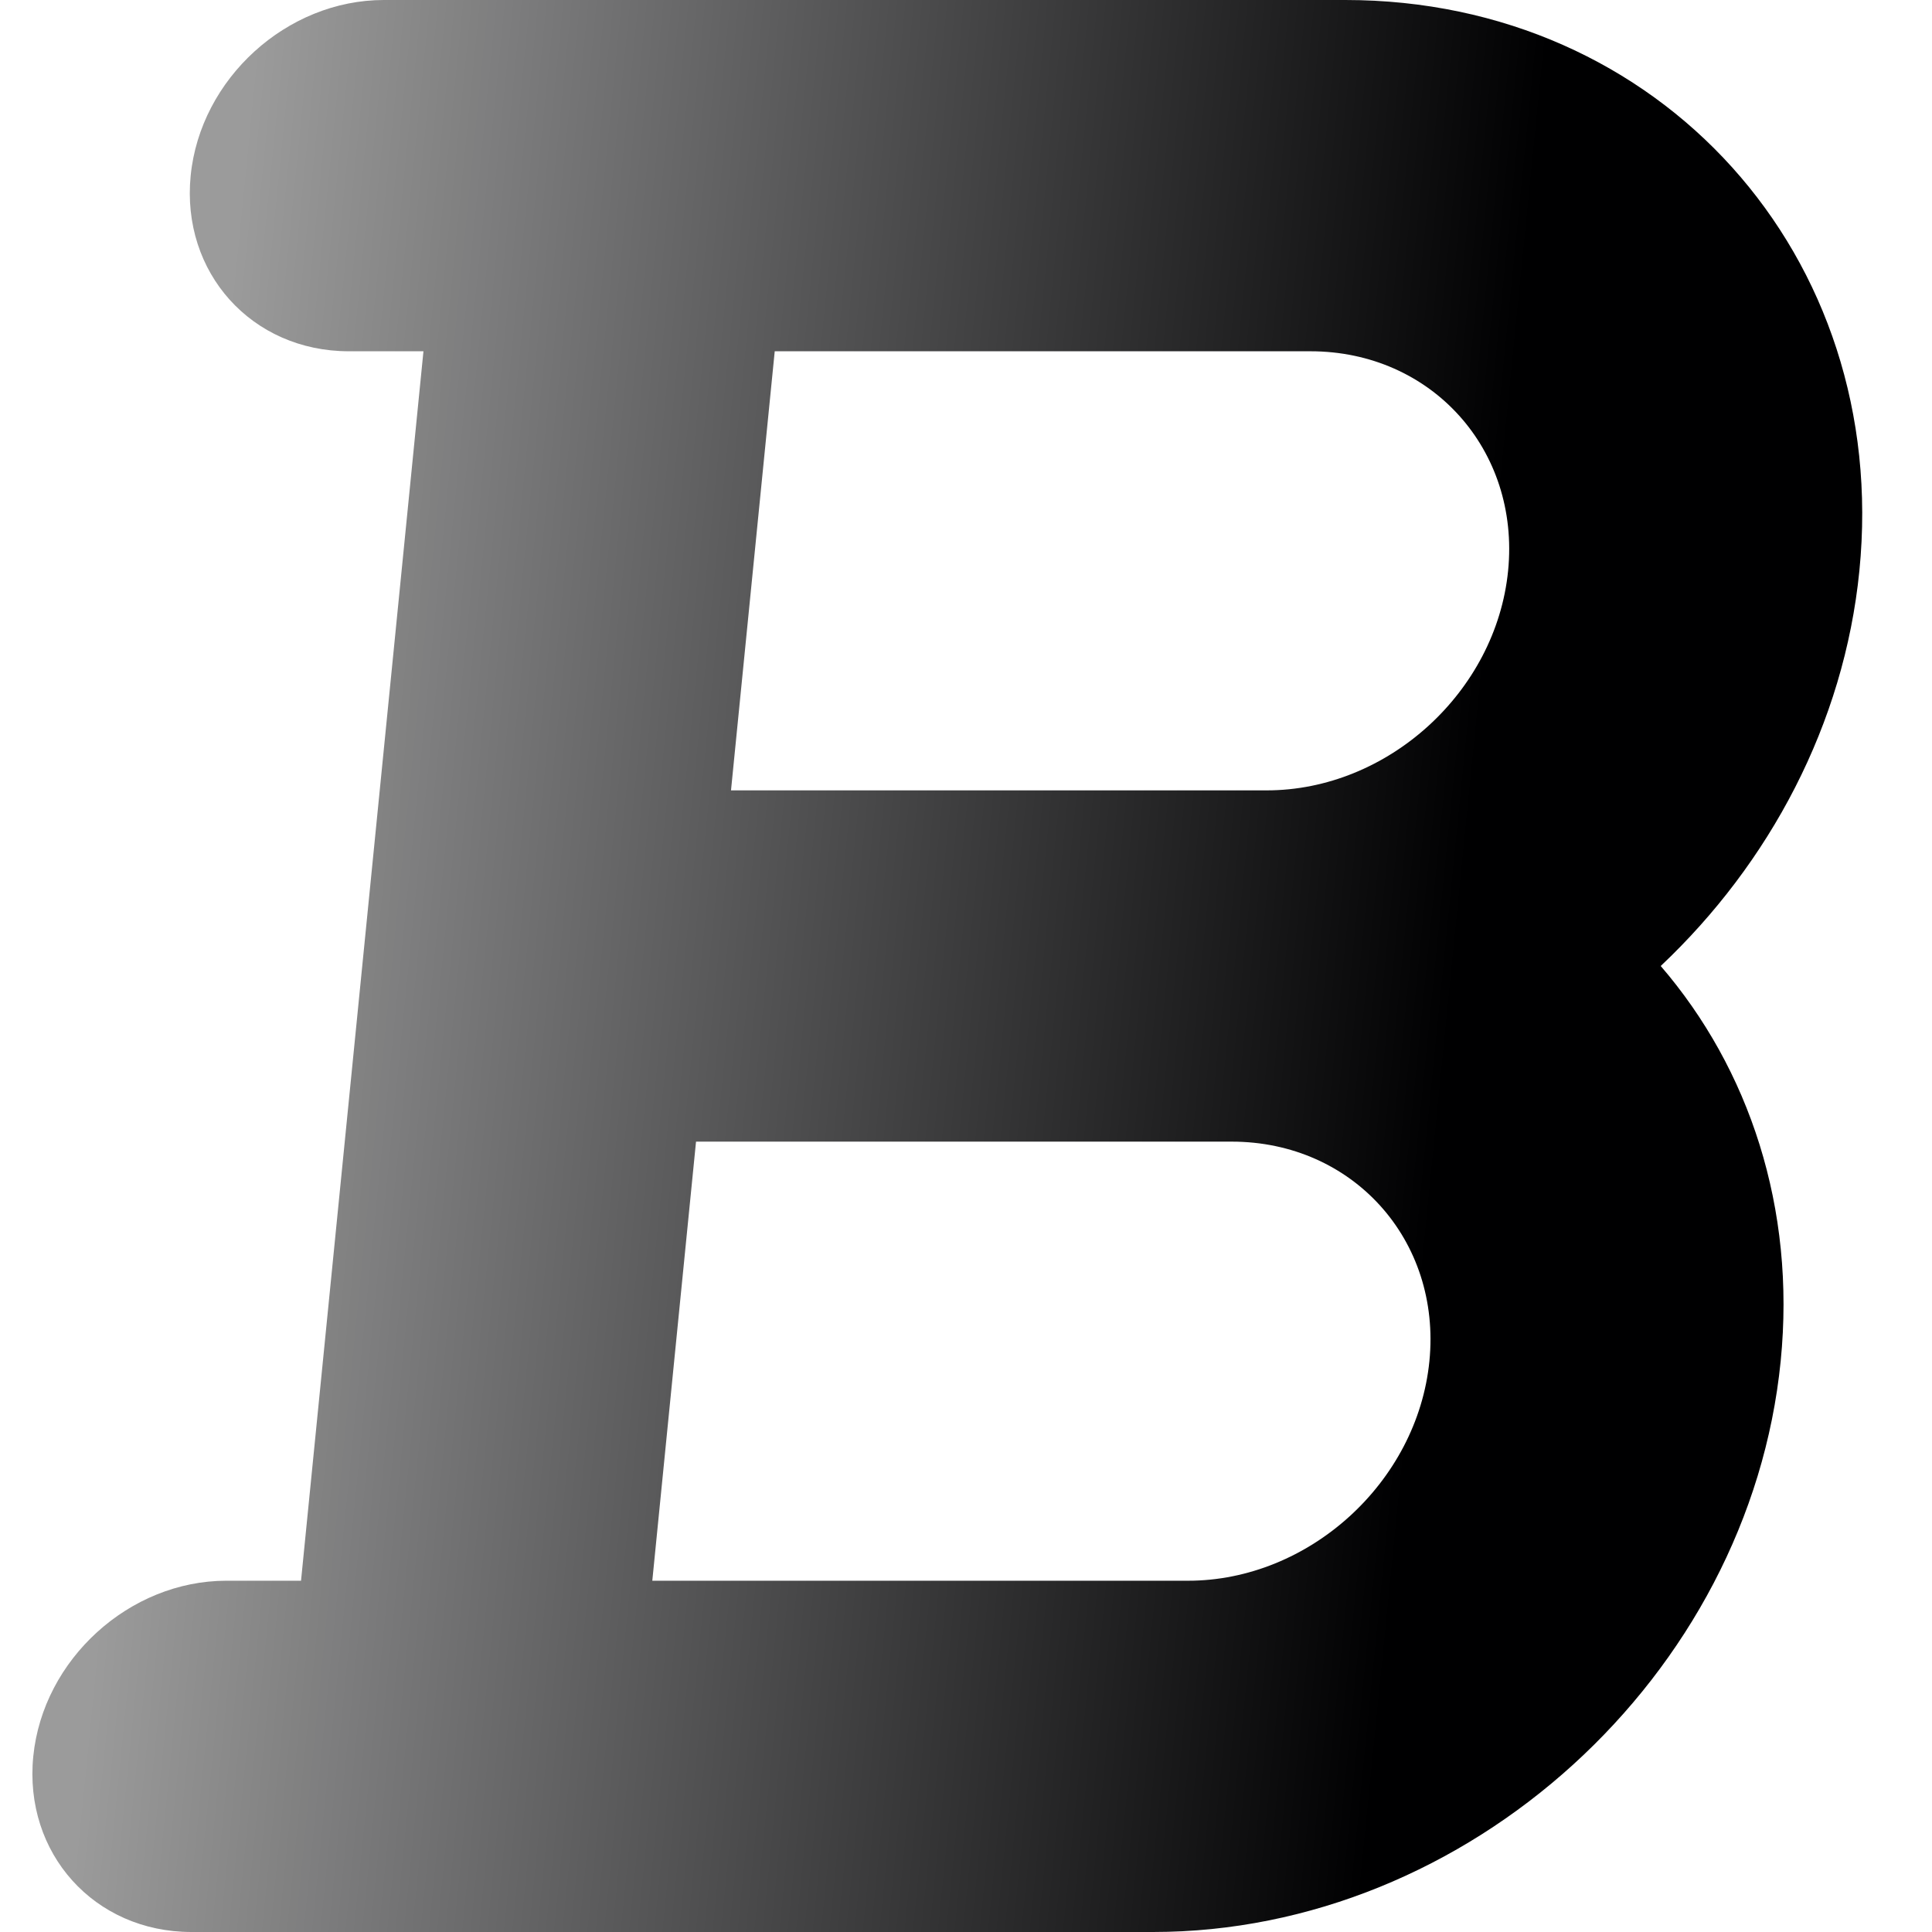 <?xml version="1.0" encoding="UTF-8" standalone="no"?>
<!-- Uploaded to: SVG Repo, www.svgrepo.com, Generator: SVG Repo Mixer Tools -->

<svg
   height="800"
   width="800"
   version="1.1"
   id="Layer_1"
   viewBox="0 0 512 512"
   xml:space="preserve"
   xmlns:xlink="http://www.w3.org/1999/xlink"
   xmlns="http://www.w3.org/2000/svg"
   xmlns:svg="http://www.w3.org/2000/svg"><defs
   id="defs2"><linearGradient
     id="linearGradient3"><stop
       style="stop-color:#000001;stop-opacity:1;"
       offset="0.213"
       id="stop3" /><stop
       style="stop-color:#000001;stop-opacity:0.394;"
       offset="0.968"
       id="stop4" /></linearGradient><linearGradient
     xlink:href="#linearGradient3"
     id="linearGradient4"
     x1="482.326"
     y1="256"
     x2="29.674"
     y2="256"
     gradientUnits="userSpaceOnUse"
     gradientTransform="matrix(1,0,-0.1,1,25.491,0)" /></defs>
<path
   style="fill:url(#linearGradient4)"
   d="m 79.776,418.909 h -19.778 c -25.706,0 -48.62,20.84 -51.18,46.545 C 6.258,491.16 25.023,512 50.729,512 h 66.324 188.509 c 83.413,0 158.03,-67.86 166.336,-151.273 C 475.941,320.118 463.53,283.199 440.106,256 468.946,228.8 488.711,191.882 492.754,151.273 501.06,67.86 439.957,0 356.544,0 h -188.509 -66.324 C 76.005,0 53.09,20.84 50.531,46.545 47.971,72.25 66.736,93.09 92.441,93.09 H 112.22 L 95.998,256 Z M 205.311,93.091 h 141.964 c 32.082,0 55.583,26.1 52.388,58.182 -3.195,32.082 -31.894,58.182 -63.976,58.182 h -141.964 z m -20.857,209.454 h 141.964 c 32.082,0 55.583,26.1 52.388,58.182 -3.195,32.082 -31.894,58.182 -63.976,58.182 h -141.964 z"
   id="path1" />

</svg>
